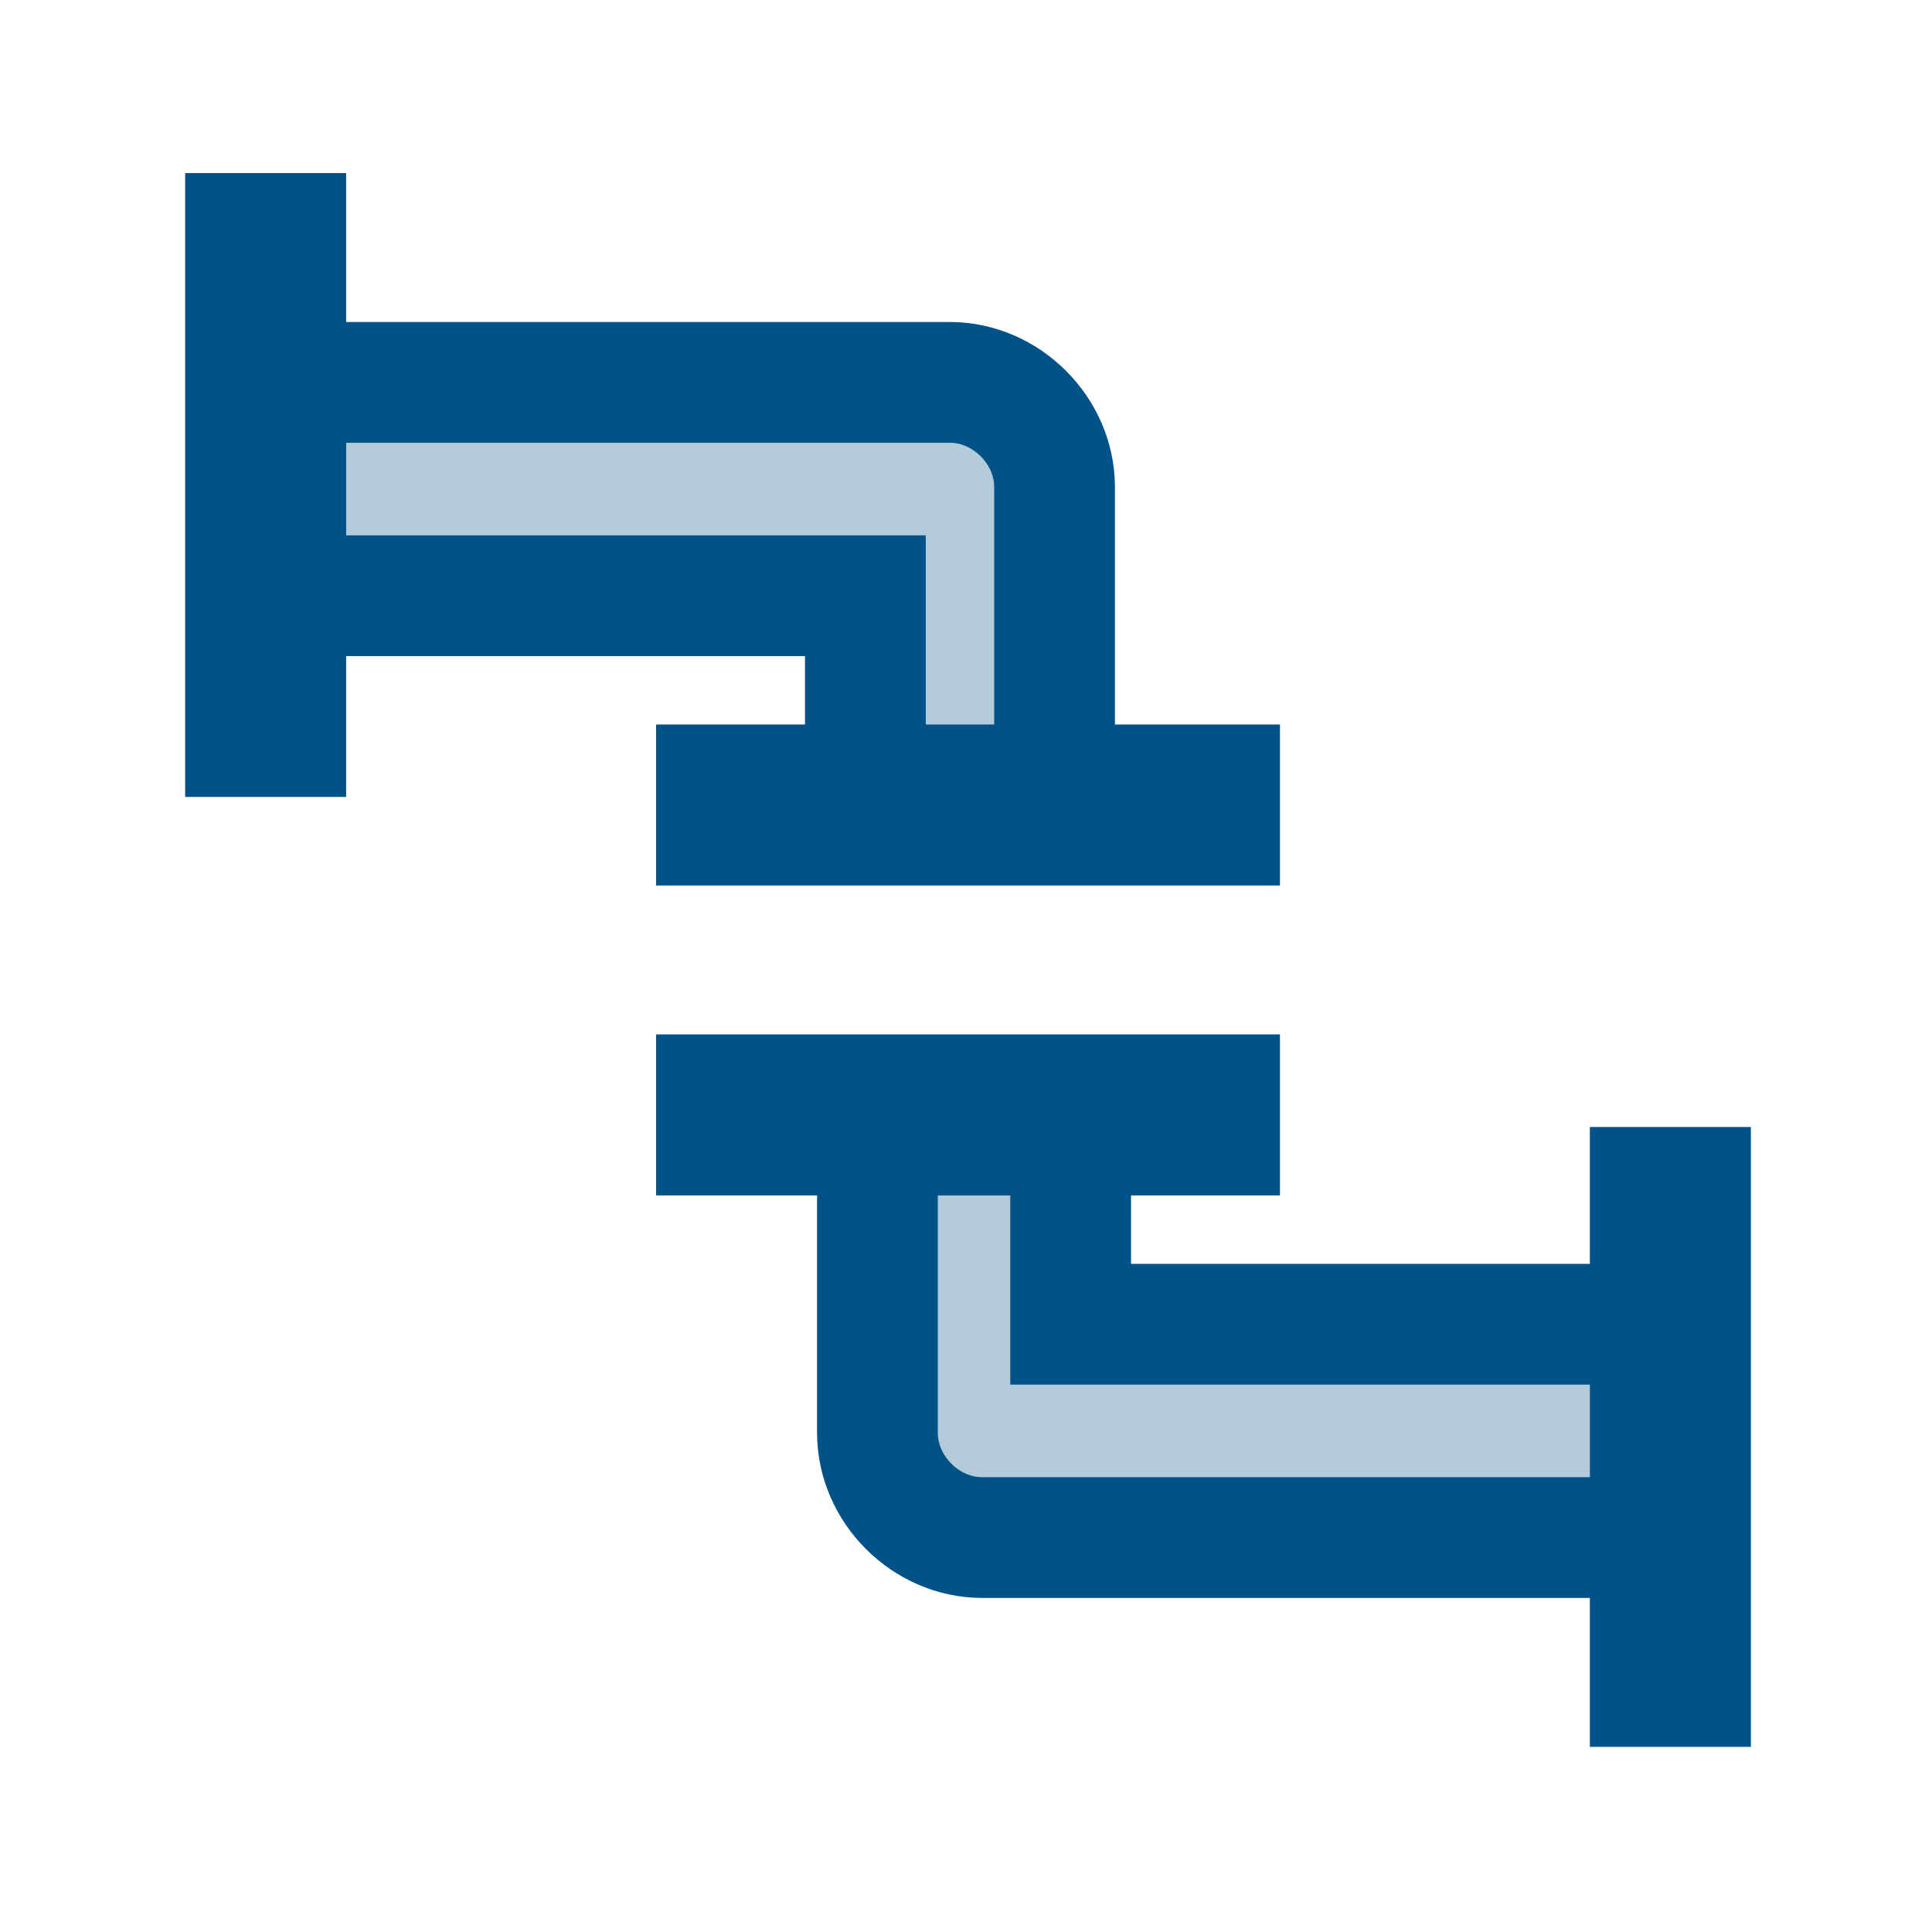 <?xml version="1.0" encoding="UTF-8"?>
<!-- Generator: Adobe Illustrator 27.0.1, SVG Export Plug-In . SVG Version: 6.00 Build 0)  -->
<svg xmlns="http://www.w3.org/2000/svg" xmlns:xlink="http://www.w3.org/1999/xlink" version="1.1" id="Layer_1" x="0px" y="0px" viewBox="0 0 48 48" style="enable-background:new 0 0 48 48;" xml:space="preserve">
<style type="text/css">
	.st0{fill:none;stroke:#005288;stroke-width:4;stroke-miterlimit:10;}
	.st1{fill:none;stroke:#005288;stroke-width:3;stroke-linejoin:round;stroke-miterlimit:10;}
	.st2{fill:none;stroke:#005288;stroke-width:3;stroke-miterlimit:10;}
	.st3{opacity:0.3;fill:#005288;enable-background:new    ;}
</style>
<line class="st0" x1="6.6" y1="4.3" x2="6.6" y2="19.8"></line>
<line class="st0" x1="31.8" y1="20" x2="16.3" y2="20"></line>
<path class="st1" d="M8,9.5h15.6c1.4,0,2.6,1.2,2.6,2.6v6.6"></path>
<polyline class="st2" points="6.1,14.8 21.5,14.8 21.5,20.7 "></polyline>
<path class="st3" d="M7.1,9.7l15.5-0.1c0,0,3.8,0.8,3.8,4.1s-0.3,6.4-0.3,6.4l-4.4-0.5c0,0,0.8-4.3-2.5-4.9C15.9,14.2,6.5,15,6.5,15  L7.1,9.7z"></path>
<line class="st0" x1="41.5" y1="43.4" x2="41.5" y2="28"></line>
<line class="st0" x1="16.3" y1="27.7" x2="31.8" y2="27.7"></line>
<path class="st1" d="M40,38.2H24.4c-1.4,0-2.6-1.2-2.6-2.6V29"></path>
<polyline class="st2" points="42,32.9 26.6,32.9 26.6,27.1 "></polyline>
<path class="st3" d="M40.9,38l-15.5,0.1c0,0-3.8-0.8-3.8-4.1c0-3.3,0.3-6.4,0.3-6.4l4.4,0.5c0,0-0.8,4.3,2.5,4.9  c3.3,0.6,12.7-0.2,12.7-0.2L40.9,38z"></path>
</svg>
